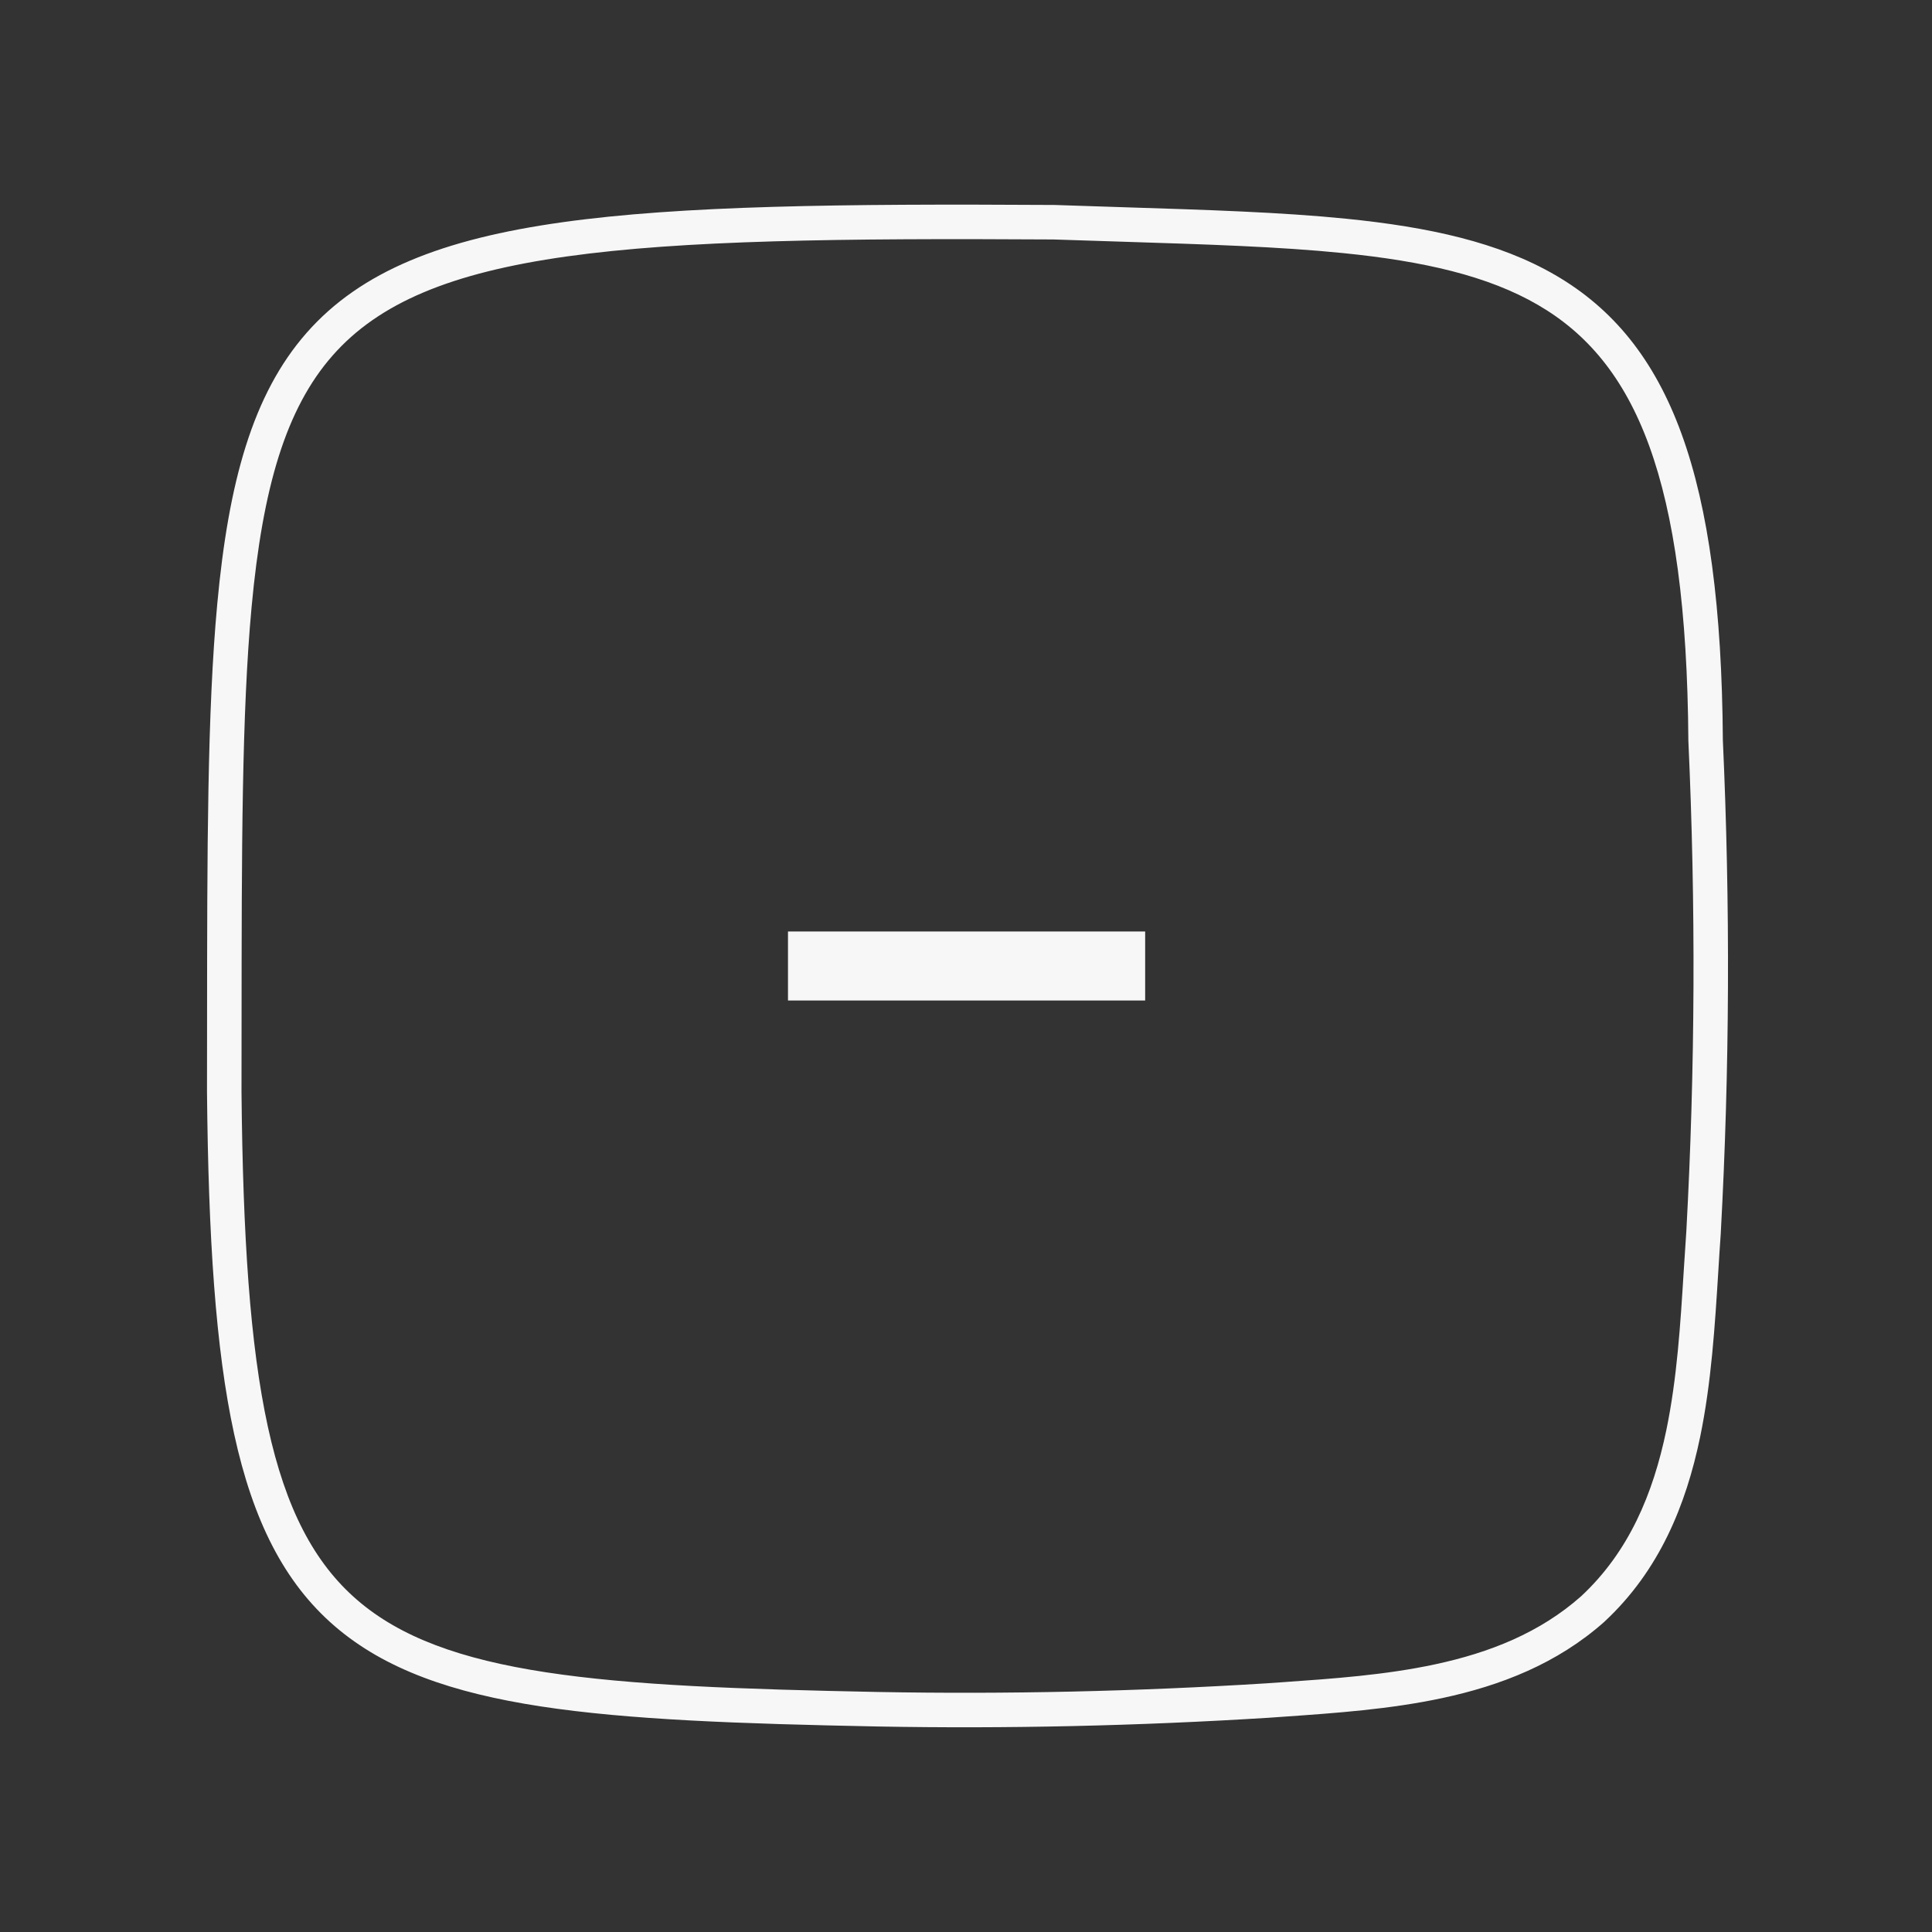 <svg width="56" height="56" viewBox="0 0 56 56" fill="none" xmlns="http://www.w3.org/2000/svg">
<rect x="0" y="0" width="56" height="56" fill="#333333" stroke="none"/>
<path d="M22.84 29H33.193V27H22.84V29Z" fill="#F7F7F7"/>
<path fill-rule="evenodd" clip-rule="evenodd" d="M30.547 5.941C24.373 5.904 19.744 5.958 16.292 6.443C12.838 6.928 10.463 7.855 8.887 9.648C7.32 11.431 6.623 13.981 6.297 17.508C6.007 20.64 6.005 24.631 6.002 29.677C6.001 30.32 6.001 30.98 6 31.658L6 31.664C6.041 35.851 6.244 39.083 6.788 41.572C7.334 44.07 8.233 45.868 9.7 47.133C11.16 48.392 13.12 49.07 15.674 49.461C18.226 49.851 21.436 49.964 25.436 50.043C29.211 50.112 32.978 50.026 36.744 49.792L36.749 49.792C36.908 49.78 37.068 49.769 37.23 49.758C38.707 49.655 40.291 49.544 41.804 49.22C43.492 48.859 45.133 48.225 46.501 47.01L46.509 47.002C48.101 45.521 48.87 43.622 49.279 41.653C49.605 40.079 49.708 38.419 49.805 36.866C49.828 36.489 49.851 36.119 49.877 35.758L49.877 35.749C50.137 30.991 50.154 26.215 49.938 21.457C49.885 13.815 48.417 9.913 45.083 7.975C43.448 7.024 41.417 6.581 39.021 6.34C37.137 6.15 34.985 6.083 32.578 6.007C31.925 5.987 31.253 5.965 30.562 5.941L30.555 5.941L30.547 5.941ZM7.765 41.359C7.245 38.977 7.041 35.833 7 31.657C7.001 30.981 7.001 30.323 7.002 29.683C7.005 24.622 7.007 20.683 7.292 17.6C7.614 14.121 8.29 11.843 9.638 10.308C10.979 8.783 13.063 7.906 16.431 7.433C19.797 6.96 24.349 6.904 30.534 6.941C31.235 6.965 31.913 6.987 32.568 7.007C34.969 7.083 37.075 7.149 38.921 7.335C41.271 7.571 43.131 7.996 44.58 8.839C47.413 10.486 48.887 13.868 48.938 21.473L48.939 21.483L48.939 21.492C49.154 26.22 49.137 30.964 48.879 35.691C48.852 36.07 48.828 36.453 48.804 36.836C48.708 38.383 48.61 39.953 48.3 41.45C47.915 43.302 47.215 44.978 45.832 46.266C44.639 47.325 43.18 47.903 41.595 48.242C40.155 48.551 38.644 48.657 37.155 48.761C36.996 48.772 36.838 48.783 36.68 48.794C32.941 49.026 29.202 49.112 25.455 49.043C21.445 48.964 18.302 48.851 15.825 48.472C13.35 48.094 11.606 47.457 10.353 46.376C9.107 45.301 8.284 43.733 7.765 41.359Z" fill="#F7F7F7"/>
</svg>
